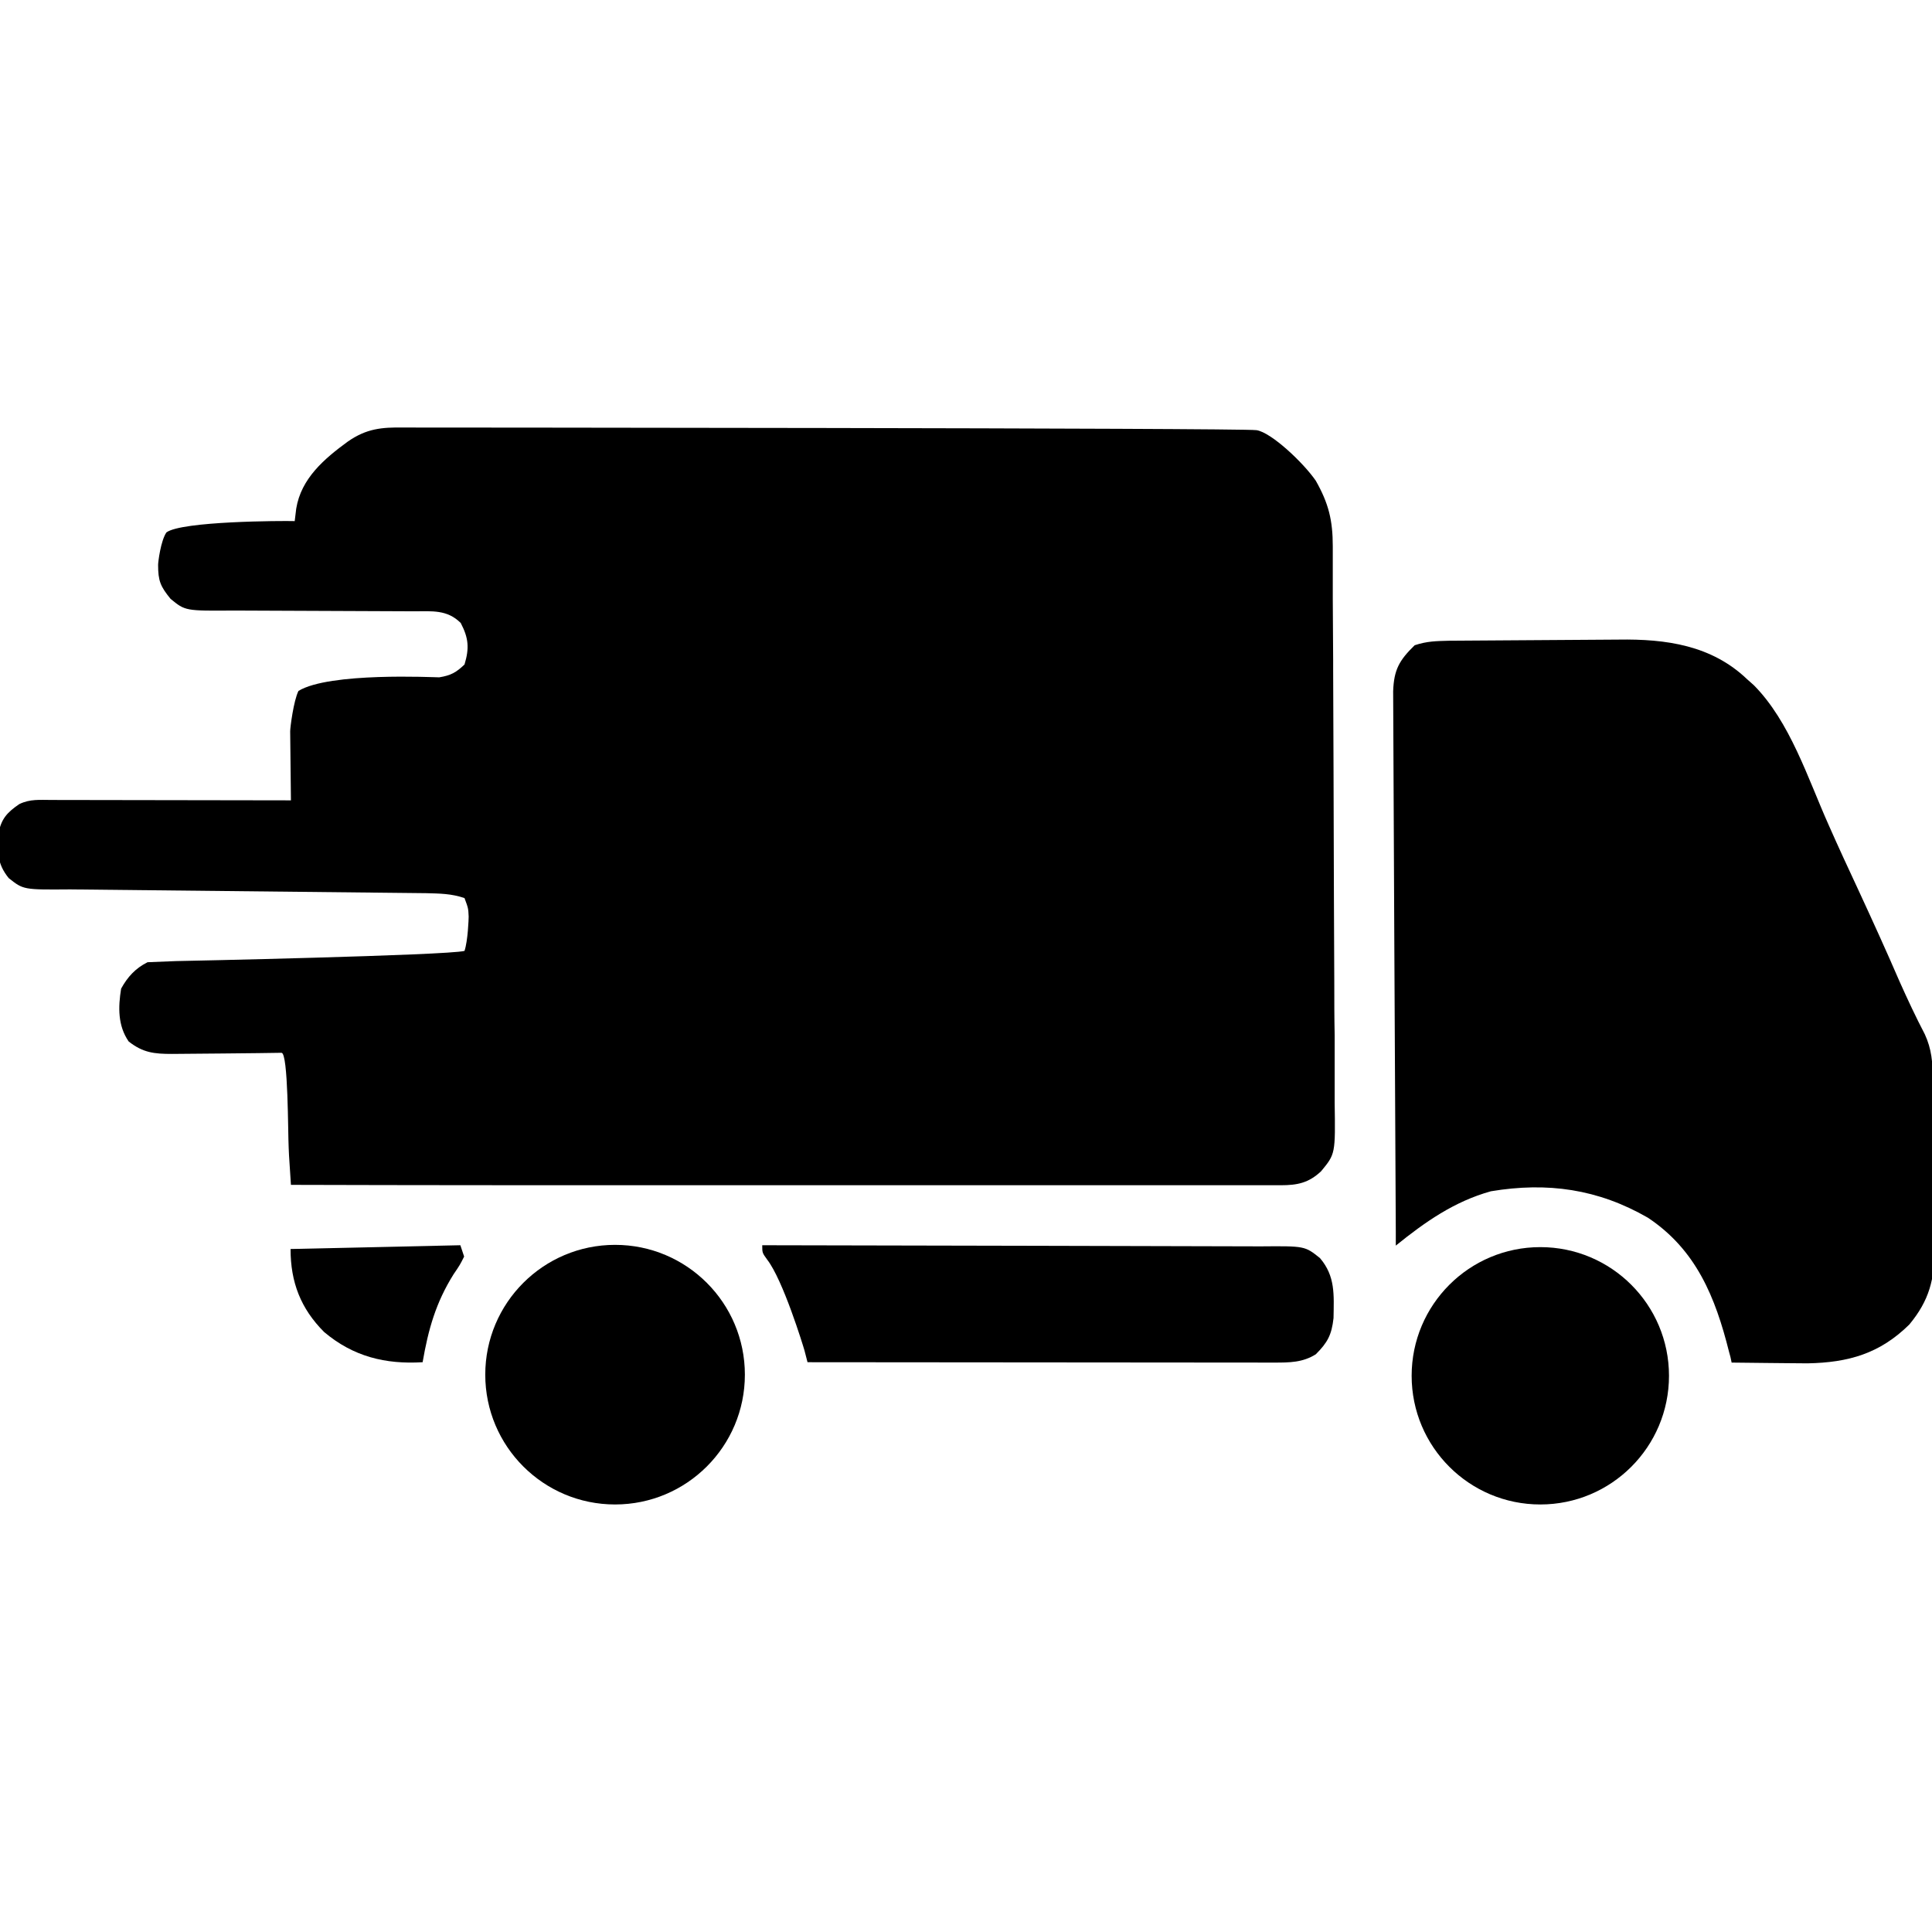 <?xml version="1.0" encoding="utf-8"?>
<!-- Generator: Adobe Illustrator 25.4.1, SVG Export Plug-In . SVG Version: 6.00 Build 0)  -->
<svg version="1.1" id="Layer_1" xmlns="http://www.w3.org/2000/svg" xmlns:xlink="http://www.w3.org/1999/xlink" x="0px" y="0px"
	 viewBox="0 0 512 512" style="enable-background:new 0 0 512 512;" xml:space="preserve">
<path d="M107,113.3c1,0,222.1,0.1,226,0.7s12.4,8.6,15.7,13.4c3.4,6,4.5,10.5,4.5,17.4c0,1,0,1,0,2.1c0,2.3,0,4.6,0,6.9
	c0,1.6,0,3.3,0,4.9c0,5.4,0.1,10.8,0.1,16.2c0,0.9,0,1.8,0,2.8c0,8.7,0.1,17.3,0.1,26c0,11.1,0.1,22.2,0.1,33.2
	c0,7.8,0.1,15.6,0.1,23.4c0,4.7,0,9.3,0.1,14c0,4.4,0,8.8,0,13.1c0,1.6,0,3.2,0,4.8c0.2,13.6,0.2,13.6-3.6,18.2
	c-3.3,3.1-6.3,3.7-10.7,3.7c-0.9,0-1.9,0-2.8,0c-1,0-2.1,0-3.1,0c-1.6,0-1.6,0-3.3,0c-3.7,0-7.4,0-11,0c-2.6,0-5.3,0-7.9,0
	c-5.7,0-11.3,0-17,0c-8.2,0-16.4,0-24.6,0c-13.3,0-26.6,0-39.9,0c-12.9,0-25.9,0-38.8,0c-0.8,0-1.6,0-2.4,0c-4,0-8,0-12,0
	c-33.2,0-66.3,0-99.5-0.1c-0.2-2.6-0.3-5.1-0.5-7.7c0-0.7-0.1-1.4-0.1-2.2c-0.2-3.7-0.1-25.1-1.9-25.1c-4.3,0.1-28.1,0.3-29,0.3
	c-4.7,0-7.7-0.3-11.5-3.3c-2.9-4.2-2.8-9.1-2-14c1.7-3.1,3.8-5.4,7-7c2.5-0.1,5-0.2,7.5-0.3c0.8,0,71.8-1.5,76.5-2.7
	c0.9-2.7,1.1-8.4,1.1-9.1c-0.1-2.2-0.1-2.2-1.1-4.9c-3.5-1.2-6.6-1.2-10.2-1.3c-0.8,0-92.9-1-94.3-1c-12.4,0.1-12.4,0.1-16.3-3
	c-3.2-4-2.9-6.9-2.7-11.8c0.7-3.9,2.3-5.6,5.5-7.8c2.9-1.4,5.4-1.1,8.7-1.1c1,0,55.1,0.1,63.3,0.1c0-0.7-0.2-17.2-0.2-18.3
	c0-1,0.9-8.1,2.2-10.7c8.2-5,35.8-3.6,37.3-3.6c3.1-0.5,4.5-1.3,6.7-3.4c1.3-4.3,1.1-7-1-11c-3.6-3.6-7.6-3.1-12.5-3.1
	c-0.6,0-46.1-0.2-47.6-0.2c-12.9,0.1-12.9,0.1-16.8-3.1c-2.7-3.3-3.3-4.8-3.3-9c0-0.8,0.7-6.4,2.2-8.6c4-3,30.6-3.1,34-3
	c0.1-1.1,0.3-2.2,0.4-3.3c1.3-8,7.4-13.2,13.7-17.8C97.1,113.6,101.1,113.2,107,113.3z"/>
<path d="M384,169.8c1.9,0,43.5-0.3,44.9-0.3c12.6-0.2,24.7,1.5,34.1,10.5c0.6,0.5,1.2,1.1,1.8,1.6c9.6,9.7,14.3,24.7,19.8,37
	c2.6,5.9,5.3,11.7,8,17.5c3.7,8,7.3,15.9,10.8,24c2.1,4.7,4.3,9.4,6.7,14c1.8,3.9,2.1,7.5,2.1,11.8c0,1.2,0.5,42.8,0.5,44.8
	c0,8.3-1.4,13.9-6.7,20.3c-7.8,7.7-16.1,10.1-27,10.3c-2.4,0-9.7-0.1-11-0.1c-3,0-6-0.1-9.1-0.1c-0.3-1.5-0.3-1.5-0.7-2.9
	c-3.6-14.4-8.7-27-21.5-35.5c-13.2-7.6-26.6-9.5-41.6-7c-9.7,2.7-17.4,8.1-25.2,14.4c0-1.2,0-2.5,0-3.8
	c-0.1-11.7-0.7-142.3-0.7-143.1c0.2-5.7,1.6-8.2,5.7-12.2C378.2,169.9,380.6,169.9,384,169.8z"/>
<path d="M202,330c18.7,0,130.8,0.3,132.1,0.3c11.7-0.1,11.7-0.1,15.7,3.1c4.1,4.8,3.7,9.7,3.6,15.9c-0.5,4.5-1.6,6.5-4.7,9.6
	c-3.5,2.2-7,2.2-11.1,2.2c-1.1,0-107.6-0.1-123.6-0.1c-0.4-1.5-0.4-1.5-0.8-3.1c-0.4-1.4-5.7-18.7-9.9-24.1C202,332,202,332,202,330
	z"/>
<path d="M122,330c0.5,1.5,0.5,1.5,1,3c-1.1,2.2-1.1,2.2-2.8,4.7c-4.7,7.5-6.7,14.6-8.2,23.3c-9.9,0.6-18.4-1.5-26.1-8
	c-6.2-6.2-8.9-13.2-8.9-22C99.3,330.5,99.3,330.5,122,330z"/>
<path d="M61.6,256"/>
<path d="M174.5,395.8"/>
<circle cx="163" cy="364.3" r="34.4"/>
<circle cx="408.2" cy="364.6" r="34.1"/>
</svg>
